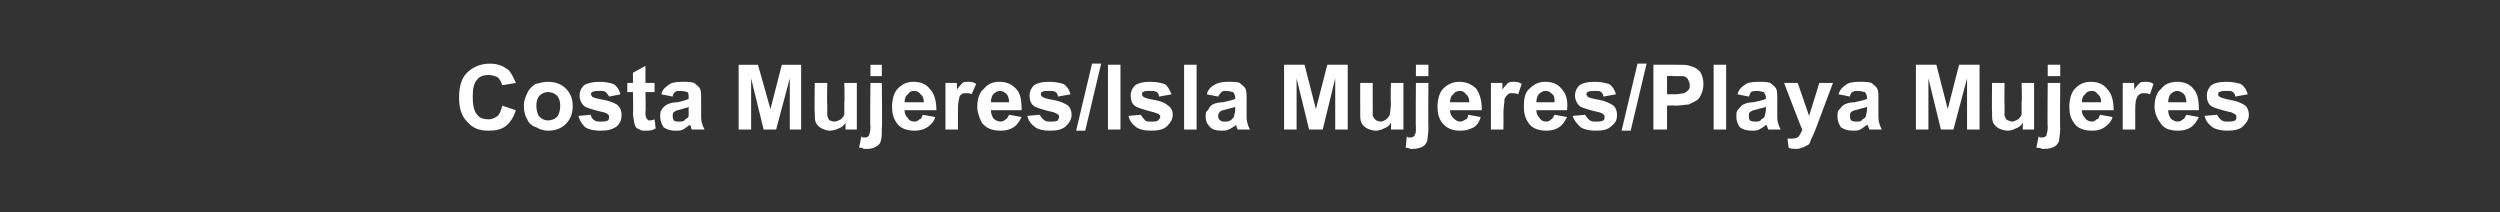 <?xml version="1.0" standalone="no"?><!DOCTYPE svg PUBLIC "-//W3C//DTD SVG 1.1//EN" "http://www.w3.org/Graphics/SVG/1.1/DTD/svg11.dtd"><svg xmlns="http://www.w3.org/2000/svg" version="1.1" width="220px" height="18.7px" viewBox="0 -1 220 18.7" style="top:-1px"><rect x="0" y="-1" width="220" height="18.7" fill="#333333" stroke="none"/><desc>Costa Mujeres/Isla Mujeres/Playa Mujeres</desc><defs/><g id="Polygon41164"><path d="m44.2 8.3c0 0 1.2.4 1.2.4c-.2.6-.5 1.1-.9 1.4c-.4.3-.9.4-1.5.4c-.8 0-1.4-.2-1.9-.8c-.5-.5-.7-1.2-.7-2.1c0-1 .2-1.7.7-2.2c.5-.5 1.2-.8 2-.8c.7 0 1.2.2 1.7.6c.2.3.4.6.6 1.1c0 0-1.2.2-1.2.2c-.1-.3-.2-.5-.4-.7c-.2-.1-.5-.2-.8-.2c-.4 0-.8.1-1 .4c-.3.3-.4.8-.4 1.5c0 .7.1 1.3.4 1.6c.2.3.6.4 1 .4c.3 0 .5-.1.8-.3c.2-.2.3-.5.4-.9zm1.9 0c0-.4.1-.7.3-1.1c.1-.3.4-.6.7-.8c.4-.1.7-.2 1.1-.2c.7 0 1.2.2 1.6.6c.4.4.6.9.6 1.5c0 .7-.2 1.2-.6 1.6c-.4.4-.9.6-1.6.6c-.3 0-.7-.1-1-.3c-.4-.1-.7-.4-.8-.7c-.2-.3-.3-.7-.3-1.2zm1.1 0c0 .4.1.8.3 1c.2.2.5.3.7.3c.3 0 .6-.1.8-.3c.2-.2.3-.6.3-1c0-.4-.1-.7-.3-.9c-.2-.2-.5-.3-.8-.3c-.2 0-.5.1-.7.3c-.2.2-.3.5-.3.9zm3.7.9c0 0 1.1-.1 1.1-.1c0 .2.1.3.2.4c.2.2.4.2.6.2c.3 0 .5 0 .7-.1c.1-.1.1-.2.1-.3c0-.1 0-.2-.1-.2c0-.1-.1-.1-.3-.2c-.9-.2-1.5-.4-1.7-.5c-.3-.2-.5-.6-.5-1c0-.3.1-.6.4-.9c.3-.2.8-.3 1.4-.3c.5 0 .9.1 1.2.2c.3.2.5.5.6.9c0 0-1 .2-1 .2c-.1-.2-.2-.3-.3-.4c-.1-.1-.3-.1-.5-.1c-.3 0-.5 0-.7.1c0 0-.1.1-.1.2c0 .1.1.1.1.2c.1.1.5.2 1.1.3c.5.1 1 .3 1.2.5c.2.2.3.5.3.8c0 .4-.1.7-.4 1c-.4.3-.8.4-1.5.4c-.5 0-1-.1-1.3-.3c-.3-.3-.5-.6-.6-1zm6.7-2.9l0 .8l-.8 0c0 0 .04 1.71 0 1.7c0 .3 0 .5.1.6c0 .1 0 .1.1.1c0 .1.1.1.1.1c.1 0 .3 0 .5-.1c0 0 .1.8.1.8c-.3.2-.6.2-.9.2c-.2 0-.4 0-.5-.1c-.2-.1-.3-.1-.4-.3c0-.1-.1-.2-.1-.4c0-.1-.1-.4-.1-.8c.04.05 0-1.8 0-1.8l-.5 0l0-.8l.5 0l0-.9l1.1-.6l0 1.5l.8 0zm1.6 1.2c0 0-1-.2-1-.2c.1-.4.3-.6.6-.8c.2-.2.6-.3 1.2-.3c.5 0 .8 0 1.1.1c.2.2.4.3.5.5c.1.2.1.5.1 1c0 0 0 1.2 0 1.2c0 .4 0 .7.1.9c0 .1.1.3.2.5c0 0-1.1 0-1.1 0c-.1-.1-.1-.2-.1-.3c-.1-.1-.1-.1-.1-.1c-.2.1-.4.3-.6.4c-.2.1-.4.1-.7.1c-.4 0-.7-.1-1-.3c-.2-.3-.3-.6-.3-.9c0-.3 0-.5.1-.6c.1-.2.3-.4.5-.5c.2-.1.5-.2.9-.2c.5-.1.8-.2 1-.3c0 0 0-.1 0-.1c0-.2 0-.4-.1-.5c-.1 0-.3-.1-.6-.1c-.2 0-.4 0-.5.1c-.1.1-.2.2-.2.4zm1.4.9c-.1.1-.3.1-.6.2c-.3.1-.5.1-.6.2c-.2.1-.2.2-.2.4c0 .1 0 .3.1.4c.1.1.3.1.5.1c.2 0 .4 0 .5-.2c.2-.1.3-.2.3-.3c0-.1 0-.3 0-.6c0 0 0-.2 0-.2zm4.4 2l0-5.7l1.7 0l1.1 3.9l1-3.9l1.7 0l0 5.7l-1 0l0-4.5l-1.2 4.5l-1.1 0l-1.1-4.5l0 4.5l-1.1 0zm9.4 0c0 0 .02-.61 0-.6c-.1.2-.3.4-.6.5c-.2.1-.5.2-.8.2c-.2 0-.5-.1-.7-.2c-.2-.1-.4-.3-.5-.5c-.1-.2-.1-.5-.1-.9c-.04-.01 0-2.6 0-2.6l1.1 0c0 0-.04 1.87 0 1.9c0 .6 0 .9 0 1c.1.2.1.3.2.4c.1 0 .3.1.4.1c.2 0 .4-.1.6-.2c.1-.1.2-.2.3-.4c0-.1 0-.5 0-1.1c.04.01 0-1.7 0-1.7l1.1 0l0 4.1l-1 0zm2.2-4.7l0-1l1 0l0 1l-1 0zm1 .6c0 0 .05 3.98 0 4c0 .5 0 .9-.1 1.1c0 .2-.2.4-.4.5c-.2.1-.4.2-.7.2c-.1 0-.2 0-.4 0c-.1-.1-.2-.1-.4-.1c0 0 .2-1 .2-1c.1.1.1.1.2.1c0 0 .1 0 .1 0c.1 0 .2 0 .3-.1c0 0 .1-.1.1-.2c0 0 .1-.2.1-.6c-.05.02 0-3.9 0-3.9l1 0zm3.6 2.8c0 0 1.1.2 1.1.2c-.1.4-.4.7-.7.9c-.3.2-.7.3-1.1.3c-.7 0-1.3-.2-1.6-.7c-.3-.4-.4-.9-.4-1.4c0-.7.2-1.3.5-1.6c.4-.4.8-.6 1.4-.6c.6 0 1.1.2 1.4.6c.4.4.6 1 .6 1.9c0 0-2.8 0-2.8 0c0 .3.1.5.3.7c.1.2.3.3.6.3c.2 0 .3-.1.4-.2c.2 0 .2-.2.3-.4zm.1-1.1c0-.3-.1-.6-.3-.7c-.1-.2-.3-.3-.6-.3c-.2 0-.4.1-.5.3c-.2.1-.3.4-.3.7c0 0 1.7 0 1.7 0zm3 2.4l-1.1 0l0-4.1l1 0c0 0 .02.55 0 .6c.2-.3.4-.5.5-.6c.1-.1.3-.1.5-.1c.2 0 .5 0 .7.2c0 0-.4.9-.4.9c-.1-.1-.3-.1-.5-.1c-.1 0-.3 0-.4.1c-.1.1-.2.2-.2.4c-.1.3-.1.7-.1 1.4c0 .03 0 1.3 0 1.3zm4.5-1.3c0 0 1.1.2 1.1.2c-.2.4-.4.7-.7.9c-.3.2-.7.3-1.1.3c-.8 0-1.3-.2-1.7-.7c-.2-.4-.4-.9-.4-1.4c0-.7.2-1.3.6-1.6c.3-.4.8-.6 1.3-.6c.7 0 1.1.2 1.5.6c.4.4.5 1 .5 1.9c0 0-2.7 0-2.7 0c0 .3.1.5.2.7c.2.2.4.3.7.3c.1 0 .3-.1.4-.2c.1 0 .2-.2.3-.4zm0-1.1c0-.3-.1-.6-.2-.7c-.2-.2-.4-.3-.6-.3c-.2 0-.4.1-.6.3c-.1.1-.2.4-.2.7c0 0 1.6 0 1.6 0zm1.6 1.2c0 0 1.1-.1 1.1-.1c.1.2.2.3.3.4c.2.2.4.2.6.2c.3 0 .5 0 .7-.1c0-.1.1-.2.1-.3c0-.1 0-.2-.1-.2c0-.1-.2-.1-.3-.2c-.9-.2-1.5-.4-1.7-.5c-.4-.2-.5-.6-.5-1c0-.3.1-.6.4-.9c.3-.2.7-.3 1.3-.3c.6 0 1 .1 1.3.2c.3.2.5.5.6.9c0 0-1.1.2-1.1.2c0-.2-.1-.3-.2-.4c-.2-.1-.3-.1-.6-.1c-.2 0-.5 0-.6.1c-.1 0-.1.1-.1.2c0 .1 0 .1.1.2c.1.1.4.2 1 .3c.6.1 1 .3 1.3.5c.2.2.3.5.3.8c0 .4-.2.7-.5 1c-.3.3-.8.4-1.4.4c-.6 0-1-.1-1.3-.3c-.4-.3-.6-.6-.7-1zm4.3 1.3l1.4-5.9l.8 0l-1.4 5.9l-.8 0zm2.8-.1l0-5.7l1.1 0l0 5.7l-1.1 0zm1.8-1.2c0 0 1.1-.1 1.1-.1c.1.2.2.3.3.4c.1.2.3.2.6.2c.3 0 .5 0 .6-.1c.1-.1.2-.2.2-.3c0-.1 0-.2-.1-.2c0-.1-.2-.1-.4-.2c-.8-.2-1.4-.4-1.6-.5c-.4-.2-.5-.6-.5-1c0-.3.1-.6.4-.9c.3-.2.7-.3 1.3-.3c.6 0 1 .1 1.3.2c.3.2.4.5.6.9c0 0-1.1.2-1.1.2c0-.2-.1-.3-.2-.4c-.2-.1-.3-.1-.6-.1c-.3 0-.5 0-.6.1c-.1 0-.1.1-.1.2c0 .1 0 .1.1.2c.1.1.4.2 1 .3c.6.1 1 .3 1.2.5c.3.2.4.5.4.8c0 .4-.2.7-.5 1c-.3.3-.8.4-1.4.4c-.6 0-1-.1-1.3-.3c-.4-.3-.6-.6-.7-1zm4.9 1.2l0-5.7l1.1 0l0 5.7l-1.1 0zm3-2.9c0 0-1-.2-1-.2c.1-.4.3-.6.6-.8c.3-.2.7-.3 1.2-.3c.5 0 .9 0 1.1.1c.2.2.4.3.5.5c.1.2.1.5.1 1c0 0 0 1.2 0 1.2c0 .4 0 .7.1.9c0 .1.1.3.2.5c0 0-1.1 0-1.1 0c0-.1-.1-.2-.1-.3c0-.1 0-.1 0-.1c-.2.1-.4.3-.7.4c-.2.1-.4.1-.6.1c-.5 0-.8-.1-1-.3c-.3-.3-.4-.6-.4-.9c0-.3 0-.5.2-.6c.1-.2.2-.4.4-.5c.2-.1.5-.2.9-.2c.5-.1.9-.2 1.1-.3c0 0 0-.1 0-.1c0-.2-.1-.4-.2-.5c-.1 0-.3-.1-.6-.1c-.2 0-.3 0-.4.1c-.1.1-.2.2-.3.4zm1.5.9c-.2.1-.4.1-.7.2c-.3.1-.5.1-.6.2c-.1.1-.2.2-.2.4c0 .1 0 .3.2.4c.1.1.2.1.4.1c.2 0 .4 0 .6-.2c.1-.1.2-.2.2-.3c0-.1.1-.3.1-.6c0 0 0-.2 0-.2zm4.3 2l0-5.7l1.8 0l1 3.9l1-3.9l1.8 0l0 5.7l-1.1 0l0-4.5l-1.1 4.5l-1.2 0l-1.1-4.5l0 4.5l-1.1 0zm9.4 0c0 0 .04-.61 0-.6c-.1.2-.3.4-.6.5c-.2.1-.5.2-.7.2c-.3 0-.6-.1-.8-.2c-.2-.1-.4-.3-.5-.5c-.1-.2-.1-.5-.1-.9c-.01-.01 0-2.6 0-2.6l1.1 0c0 0-.01 1.87 0 1.9c0 .6 0 .9 0 1c.1.2.2.3.3.4c.1 0 .2.1.4.1c.2 0 .3-.1.5-.2c.1-.1.2-.2.3-.4c0-.1.1-.5.1-1.1c-.04.01 0-1.7 0-1.7l1.1 0l0 4.1l-1.1 0zm2.2-4.7l0-1l1.1 0l0 1l-1.1 0zm1.1.6c0 0-.03 3.98 0 4c0 .5-.1.9-.1 1.1c-.1.2-.2.4-.4.5c-.2.1-.5.2-.8.2c-.1 0-.2 0-.3 0c-.2-.1-.3-.1-.4-.1c0 0 .1-1 .1-1c.1.1.1.1.2.1c0 0 .1 0 .1 0c.1 0 .2 0 .3-.1c.1 0 .1-.1.1-.2c.1 0 .1-.2.1-.6c-.03.02 0-3.9 0-3.9l1.1 0zm3.5 2.8c0 0 1.1.2 1.1.2c-.1.4-.3.7-.6.9c-.4.2-.7.3-1.2.3c-.7 0-1.2-.2-1.6-.7c-.3-.4-.4-.9-.4-1.4c0-.7.2-1.3.5-1.6c.4-.4.9-.6 1.4-.6c.6 0 1.1.2 1.5.6c.3.4.5 1 .5 1.9c0 0-2.8 0-2.8 0c0 .3.1.5.3.7c.2.2.4.3.6.3c.2 0 .3-.1.5-.2c.1 0 .2-.2.2-.4zm.1-1.1c0-.3-.1-.6-.3-.7c-.1-.2-.3-.3-.5-.3c-.3 0-.5.1-.6.3c-.2.1-.3.4-.3.7c0 0 1.7 0 1.7 0zm3 2.4l-1.1 0l0-4.1l1 0c0 0 .04.55 0 .6c.2-.3.4-.5.5-.6c.2-.1.3-.1.5-.1c.2 0 .5 0 .7.2c0 0-.3.9-.3.9c-.2-.1-.4-.1-.5-.1c-.2 0-.3 0-.4.1c-.1.1-.2.2-.3.4c0 .3-.1.7-.1 1.4c.02.03 0 1.3 0 1.3zm4.5-1.3c0 0 1.1.2 1.1.2c-.2.4-.4.7-.7.9c-.3.2-.7.3-1.1.3c-.7 0-1.3-.2-1.6-.7c-.3-.4-.4-.9-.4-1.4c0-.7.1-1.3.5-1.6c.4-.4.8-.6 1.4-.6c.6 0 1.1.2 1.4.6c.4.4.6 1 .5 1.9c0 0-2.7 0-2.7 0c0 .3.1.5.3.7c.1.2.3.3.6.3c.2 0 .3-.1.4-.2c.1 0 .2-.2.3-.4zm0-1.1c0-.3 0-.6-.2-.7c-.2-.2-.3-.3-.6-.3c-.2 0-.4.1-.6.3c-.1.1-.2.4-.2.7c0 0 1.6 0 1.6 0zm1.6 1.2c0 0 1.1-.1 1.1-.1c.1.2.2.3.3.4c.2.2.4.2.6.2c.3 0 .5 0 .7-.1c.1-.1.1-.2.1-.3c0-.1 0-.2-.1-.2c0-.1-.1-.1-.3-.2c-.9-.2-1.5-.4-1.7-.5c-.3-.2-.5-.6-.5-1c0-.3.1-.6.4-.9c.3-.2.7-.3 1.3-.3c.6 0 1 .1 1.3.2c.3.2.5.5.6.9c0 0-1.1.2-1.1.2c0-.2-.1-.3-.2-.4c-.1-.1-.3-.1-.5-.1c-.3 0-.5 0-.7.1c0 0-.1.1-.1.2c0 .1.1.1.1.2c.1.1.5.2 1.1.3c.5.1.9.3 1.2.5c.2.2.3.5.3.8c0 .4-.1.7-.5 1c-.3.3-.7.4-1.4.4c-.5 0-1-.1-1.3-.3c-.3-.3-.6-.6-.7-1zm4.3 1.3l1.4-5.9l.8 0l-1.4 5.9l-.8 0zm2.8-.1l0-5.7c0 0 1.87-.01 1.9 0c.7 0 1.1 0 1.3.1c.4.1.6.2.9.5c.2.3.3.7.3 1.1c0 .4-.1.7-.2.9c-.1.3-.3.5-.5.6c-.2.1-.4.2-.6.3c-.3 0-.7.1-1.2.1c.02-.05-.7 0-.7 0l0 2.1l-1.2 0zm1.2-4.7l0 1.6c0 0 .6-.02.6 0c.5 0 .8-.1.9-.1c.2-.1.3-.2.4-.3c.1-.1.1-.3.1-.4c0-.2-.1-.4-.2-.6c-.1-.1-.3-.2-.4-.2c-.2 0-.5 0-.9 0c.03-.05-.5 0-.5 0zm4.1 4.7l0-5.7l1.1 0l0 5.7l-1.1 0zm3.1-2.9c0 0-1-.2-1-.2c.1-.4.3-.6.6-.8c.2-.2.6-.3 1.2-.3c.5 0 .8 0 1.1.1c.2.2.4.3.5.5c.1.2.1.5.1 1c0 0 0 1.2 0 1.2c0 .4 0 .7.1.9c0 .1.1.3.2.5c0 0-1.1 0-1.1 0c0-.1-.1-.2-.1-.3c0-.1-.1-.1-.1-.1c-.1.1-.4.3-.6.4c-.2.1-.4.1-.6.1c-.5 0-.8-.1-1.1-.3c-.2-.3-.3-.6-.3-.9c0-.3 0-.5.1-.6c.2-.2.3-.4.5-.5c.2-.1.5-.2.9-.2c.5-.1.9-.2 1.1-.3c0 0 0-.1 0-.1c0-.2-.1-.4-.2-.5c-.1 0-.3-.1-.6-.1c-.2 0-.3 0-.5.1c-.1.1-.1.2-.2.4zm1.5.9c-.2.1-.4.1-.7.2c-.3.1-.5.1-.6.2c-.2.1-.2.2-.2.4c0 .1 0 .3.1.4c.2.1.3.1.5.1c.2 0 .4 0 .5-.2c.2-.1.3-.2.3-.3c0-.1.1-.3.1-.6c0 0 0-.2 0-.2zm1.6-2.1l1.2 0l1 2.9l.9-2.9l1.2 0l-1.5 4c0 0-.27.68-.3.7c-.1.2-.2.4-.2.5c-.1.2-.2.3-.3.3c-.2.1-.3.2-.5.2c-.1.1-.3.1-.5.1c-.2 0-.4 0-.6-.1c0 0-.1-.8-.1-.8c.1 0 .3 0 .4 0c.3 0 .5-.1.6-.2c.1-.2.2-.3.3-.6c-.03.02-1.6-4.1-1.6-4.1zm5.8 1.2c0 0-1-.2-1-.2c.1-.4.3-.6.6-.8c.2-.2.6-.3 1.2-.3c.5 0 .8 0 1.1.1c.2.2.4.3.5.5c.1.2.1.5.1 1c0 0 0 1.2 0 1.2c0 .4 0 .7.1.9c0 .1.1.3.2.5c0 0-1.1 0-1.1 0c0-.1-.1-.2-.1-.3c0-.1-.1-.1-.1-.1c-.2.1-.4.3-.6.4c-.2.1-.4.1-.6.1c-.5 0-.8-.1-1.1-.3c-.2-.3-.3-.6-.3-.9c0-.3 0-.5.1-.6c.2-.2.3-.4.5-.5c.2-.1.5-.2.9-.2c.5-.1.9-.2 1.1-.3c0 0 0-.1 0-.1c0-.2-.1-.4-.2-.5c-.1 0-.3-.1-.6-.1c-.2 0-.3 0-.5.1c-.1.1-.2.2-.2.4zm1.5.9c-.2.1-.4.1-.7.2c-.3.1-.5.1-.6.2c-.2.1-.2.2-.2.4c0 .1 0 .3.1.4c.2.1.3.1.5.1c.2 0 .4 0 .5-.2c.2-.1.3-.2.3-.3c0-.1.1-.3.1-.6c0 0 0-.2 0-.2zm4.3 2l0-5.7l1.8 0l1 3.9l1-3.9l1.8 0l0 5.7l-1.1 0l0-4.5l-1.2 4.5l-1.1 0l-1.1-4.5l0 4.5l-1.1 0zm9.4 0c0 0 .03-.61 0-.6c-.1.2-.3.4-.6.5c-.2.1-.5.2-.7.2c-.3 0-.6-.1-.8-.2c-.2-.1-.4-.3-.5-.5c-.1-.2-.1-.5-.1-.9c-.03-.01 0-2.6 0-2.6l1.1 0c0 0-.03 1.87 0 1.9c0 .6 0 .9 0 1c.1.2.1.3.3.4c.1 0 .2.1.4.1c.1 0 .3-.1.5-.2c.1-.1.2-.2.3-.4c0-.1 0-.5 0-1.1c.05.01 0-1.7 0-1.7l1.1 0l0 4.1l-1 0zm2.2-4.7l0-1l1.1 0l0 1l-1.1 0zm1.1.6c0 0-.04 3.98 0 4c0 .5-.1.9-.1 1.1c-.1.2-.2.4-.4.5c-.2.1-.5.2-.8.2c-.1 0-.2 0-.3 0c-.2-.1-.3-.1-.5-.1c0 0 .2-1 .2-1c.1.1.1.1.2.1c0 0 .1 0 .1 0c.1 0 .2 0 .3-.1c.1 0 .1-.1.1-.2c0 0 .1-.2.1-.6c-.04.02 0-3.9 0-3.9l1.1 0zm3.5 2.8c0 0 1.1.2 1.1.2c-.1.4-.4.7-.7.9c-.3.2-.6.3-1.1.3c-.7 0-1.3-.2-1.6-.7c-.3-.4-.4-.9-.4-1.4c0-.7.2-1.3.5-1.6c.4-.4.8-.6 1.4-.6c.6 0 1.1.2 1.4.6c.4.4.6 1 .6 1.9c0 0-2.8 0-2.8 0c0 .3.1.5.3.7c.1.2.4.3.6.3c.2 0 .3-.1.4-.2c.2 0 .2-.2.3-.4zm.1-1.1c0-.3-.1-.6-.3-.7c-.1-.2-.3-.3-.5-.3c-.3 0-.5.1-.6.3c-.2.1-.3.4-.3.7c0 0 1.7 0 1.7 0zm3 2.4l-1.1 0l0-4.1l1 0c0 0 .03.55 0 .6c.2-.3.4-.5.5-.6c.1-.1.3-.1.5-.1c.2 0 .5 0 .7.2c0 0-.3.9-.3.9c-.2-.1-.4-.1-.6-.1c-.1 0-.2 0-.3.1c-.2.1-.2.2-.3.4c-.1.3-.1.7-.1 1.4c.01.03 0 1.3 0 1.3zm4.5-1.3c0 0 1.1.2 1.1.2c-.2.4-.4.7-.7.9c-.3.2-.7.3-1.1.3c-.8 0-1.3-.2-1.6-.7c-.3-.4-.5-.9-.5-1.4c0-.7.2-1.3.6-1.6c.3-.4.8-.6 1.4-.6c.6 0 1.1.2 1.4.6c.4.4.5 1 .5 1.9c0 0-2.7 0-2.7 0c0 .3.1.5.2.7c.2.2.4.3.7.3c.1 0 .3-.1.4-.2c.1 0 .2-.2.3-.4zm0-1.1c0-.3-.1-.6-.2-.7c-.2-.2-.4-.3-.6-.3c-.2 0-.4.1-.6.3c-.1.1-.2.4-.2.7c0 0 1.6 0 1.6 0zm1.6 1.2c0 0 1.1-.1 1.1-.1c.1.2.2.3.3.4c.2.2.4.2.6.2c.3 0 .5 0 .7-.1c.1-.1.1-.2.1-.3c0-.1 0-.2-.1-.2c0-.1-.2-.1-.3-.2c-.9-.2-1.5-.4-1.7-.5c-.4-.2-.5-.6-.5-1c0-.3.1-.6.4-.9c.3-.2.7-.3 1.3-.3c.6 0 1 .1 1.3.2c.3.2.5.5.6.9c0 0-1.1.2-1.1.2c0-.2-.1-.3-.2-.4c-.1-.1-.3-.1-.6-.1c-.2 0-.4 0-.6.1c-.1 0-.1.1-.1.2c0 .1 0 .1.1.2c.1.1.5.2 1 .3c.6.1 1 .3 1.3.5c.2.2.3.5.3.8c0 .4-.2.7-.5 1c-.3.3-.8.4-1.4.4c-.5 0-1-.1-1.3-.3c-.4-.3-.6-.6-.7-1z" stroke="none" fill="#fff"/></g></svg>